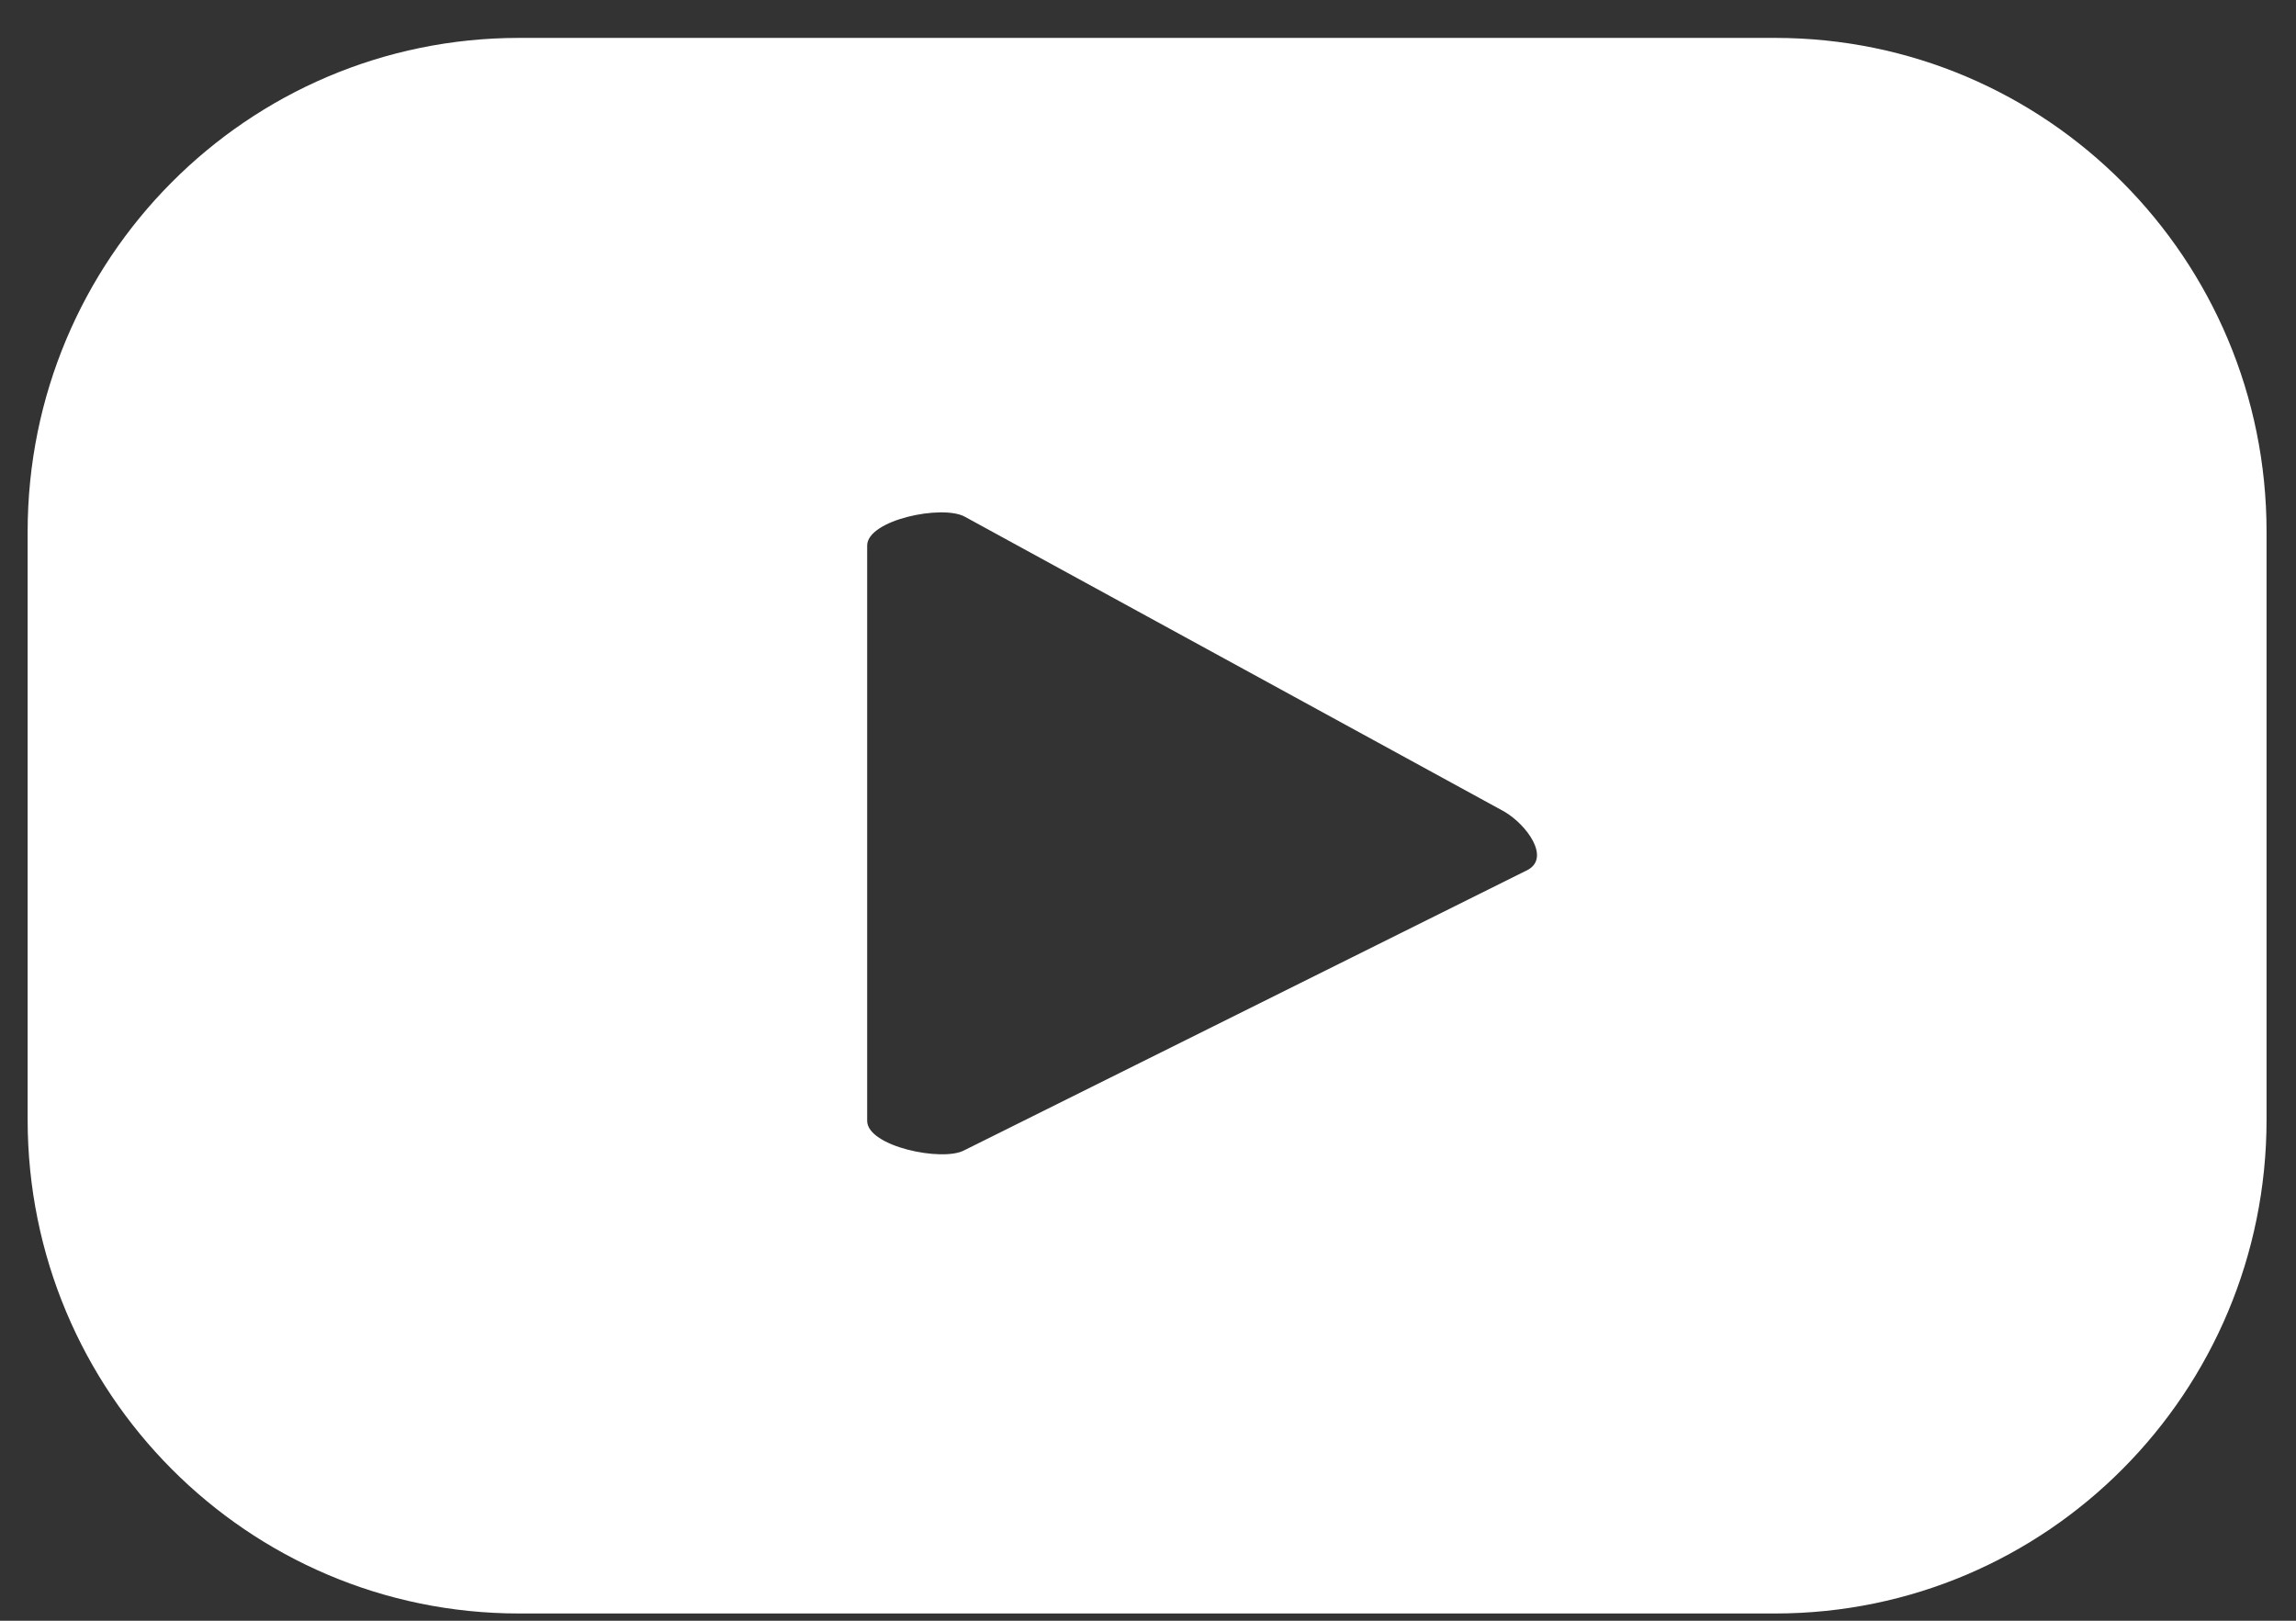 <svg xmlns="http://www.w3.org/2000/svg" width="51" height="36" viewBox="0 0 51 36" fill="none"><rect x="0" y="0" width="51" height="36" fill="#333333" stroke="none"/><path d="M50.346 11.812C50.346 5.75 45.463 0.842 39.432 0.842H11.529C5.497 0.842 0.614 5.75 0.614 11.812V24.868C0.614 30.931 5.497 35.839 11.529 35.839H39.432C45.463 35.839 50.346 30.931 50.346 24.868V11.812ZM33.94 19.32L21.42 25.55C20.936 25.814 19.262 25.466 19.262 24.896V12.118C19.262 11.548 20.936 11.2 21.434 11.479L33.414 18.027C33.912 18.319 34.438 19.042 33.94 19.32Z" fill="white"></path></svg>